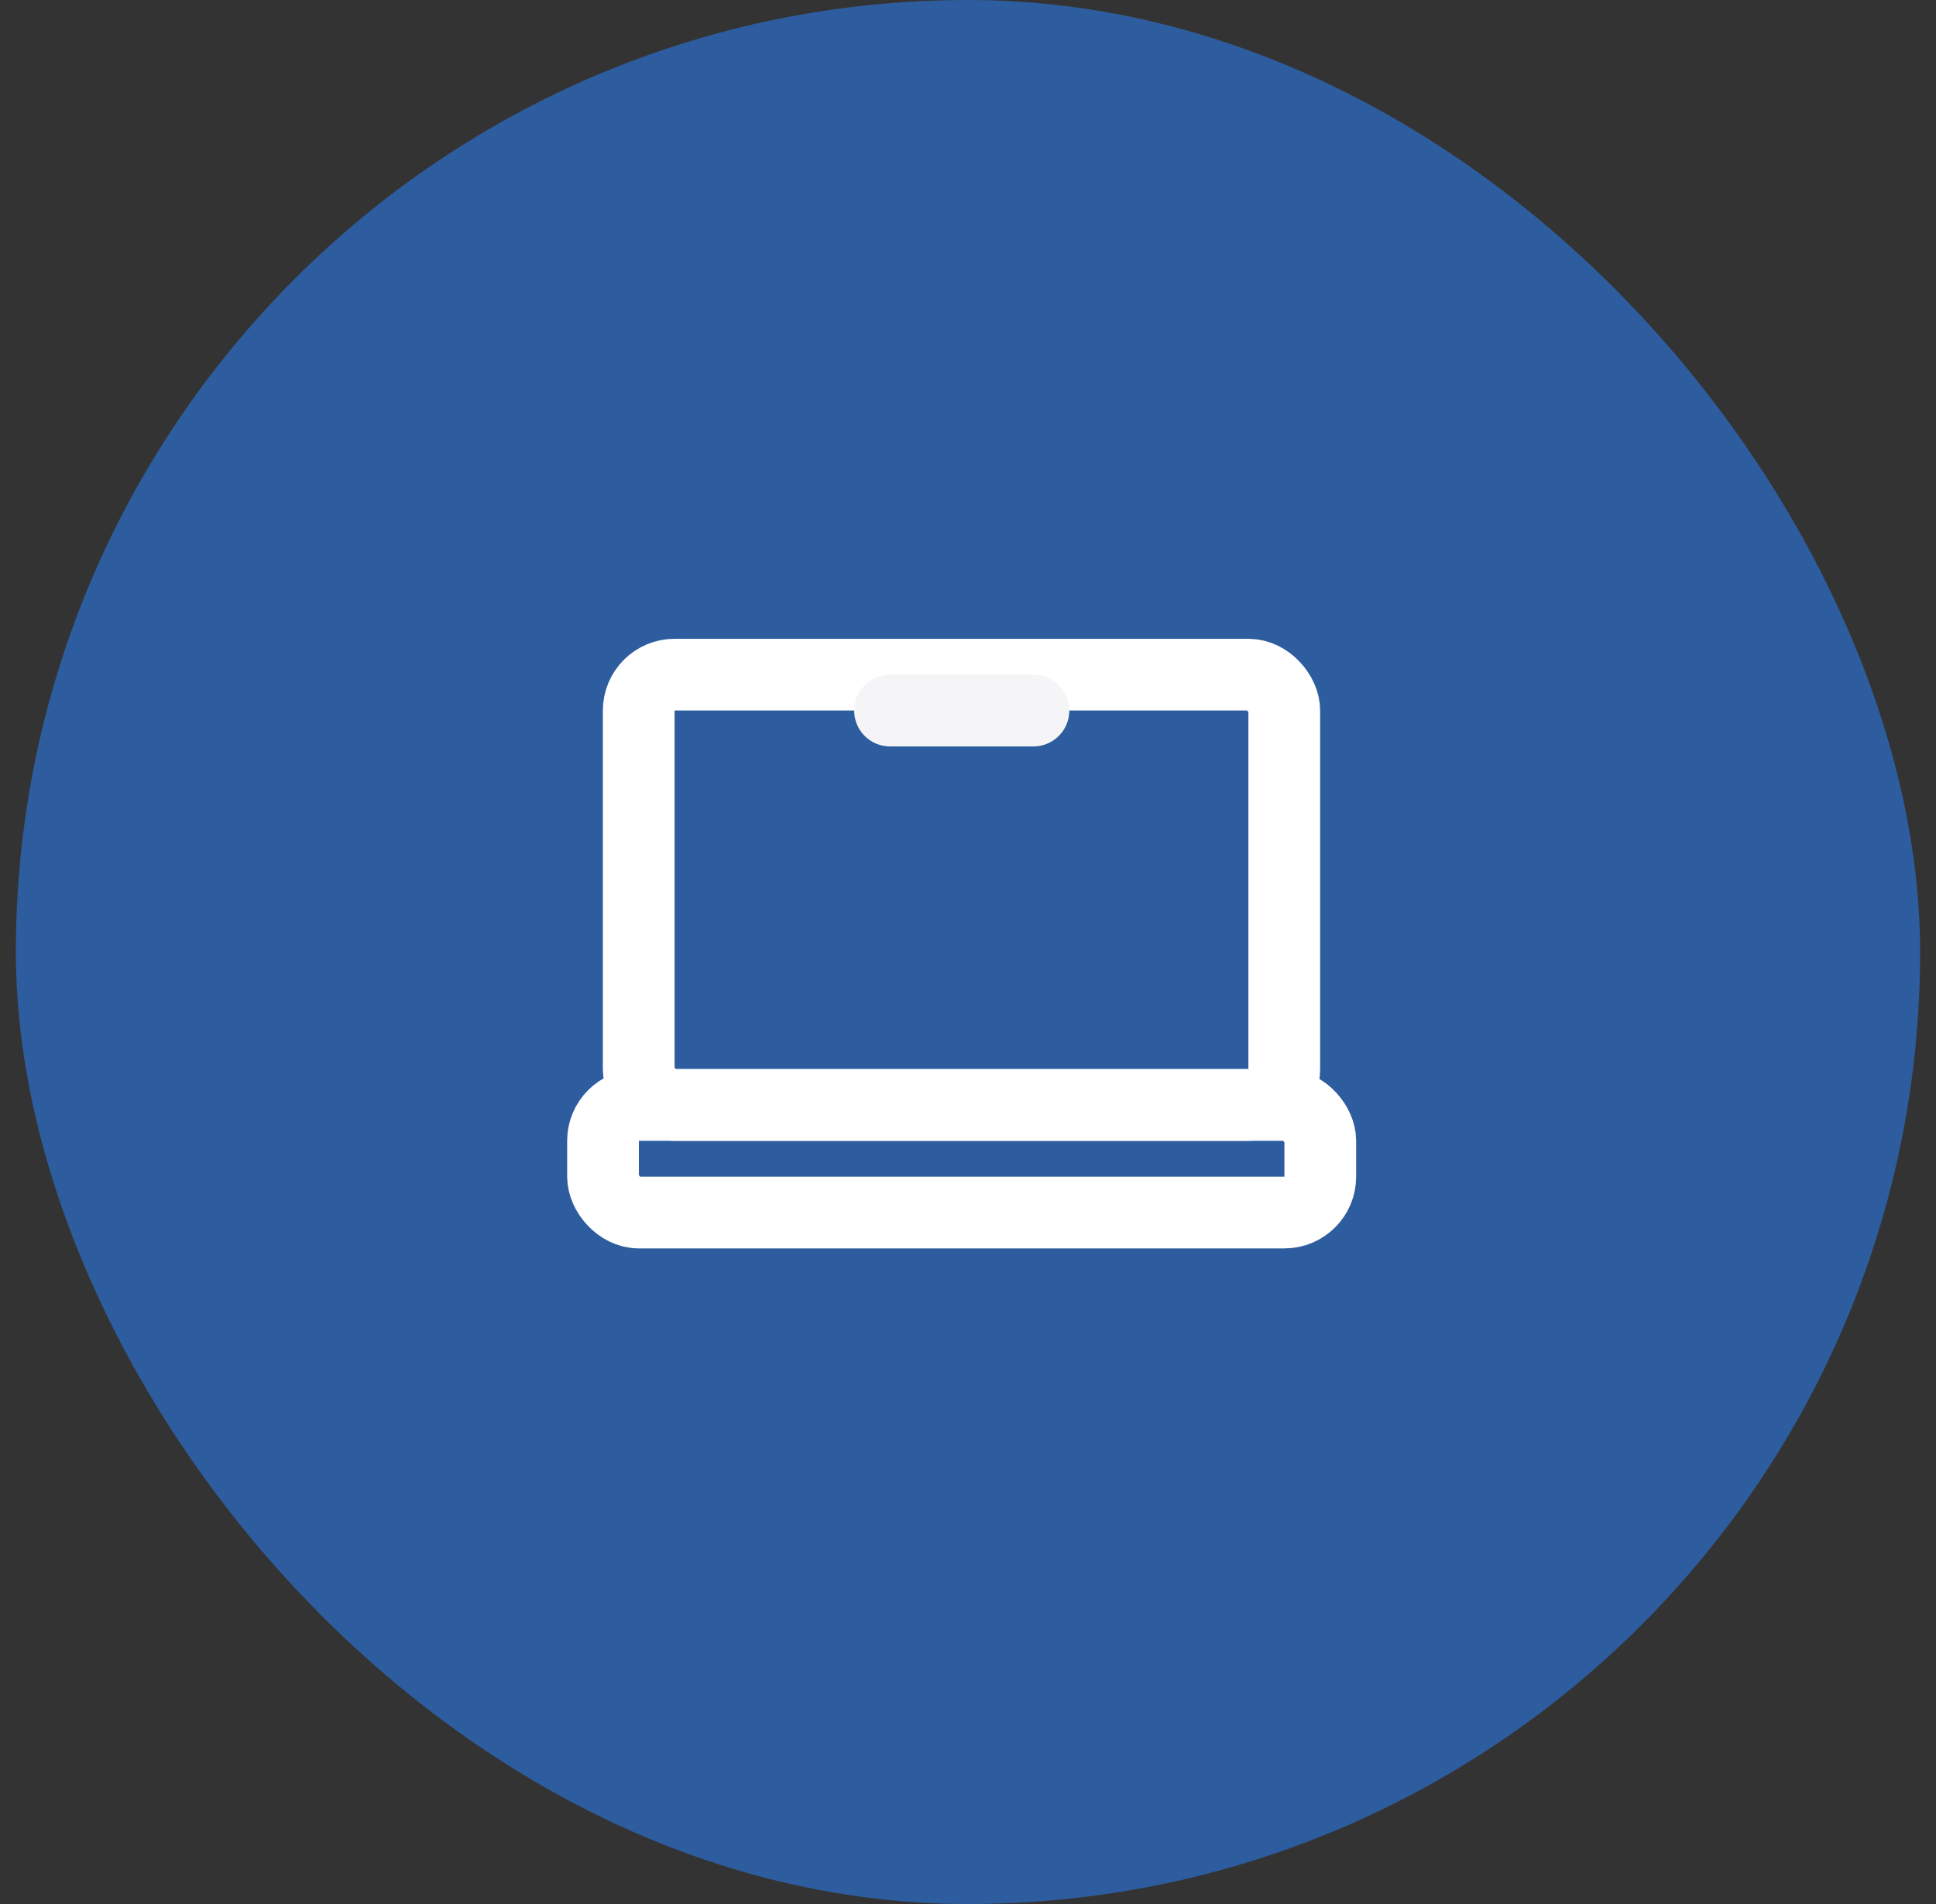 <svg width="61" height="60" viewBox="0 0 61 60" fill="none" xmlns="http://www.w3.org/2000/svg">
<rect x="0" y="0" width="61" height="60" fill="#333333" stroke="none"/>
<rect x="0.5" width="60" height="60" rx="30" fill="#2D5D9F"/>
<rect x="19" y="34.82" width="22.6" height="3.39" rx="1.13" stroke="white" stroke-width="2.26"/>
<rect x="20.125" y="21.26" width="20.34" height="13.56" rx="1.13" stroke="white" stroke-width="2.26"/>
<path d="M32.562 22.391H28.043" stroke="#F5F5F7" stroke-width="2.26" stroke-linecap="round"/>
</svg>
